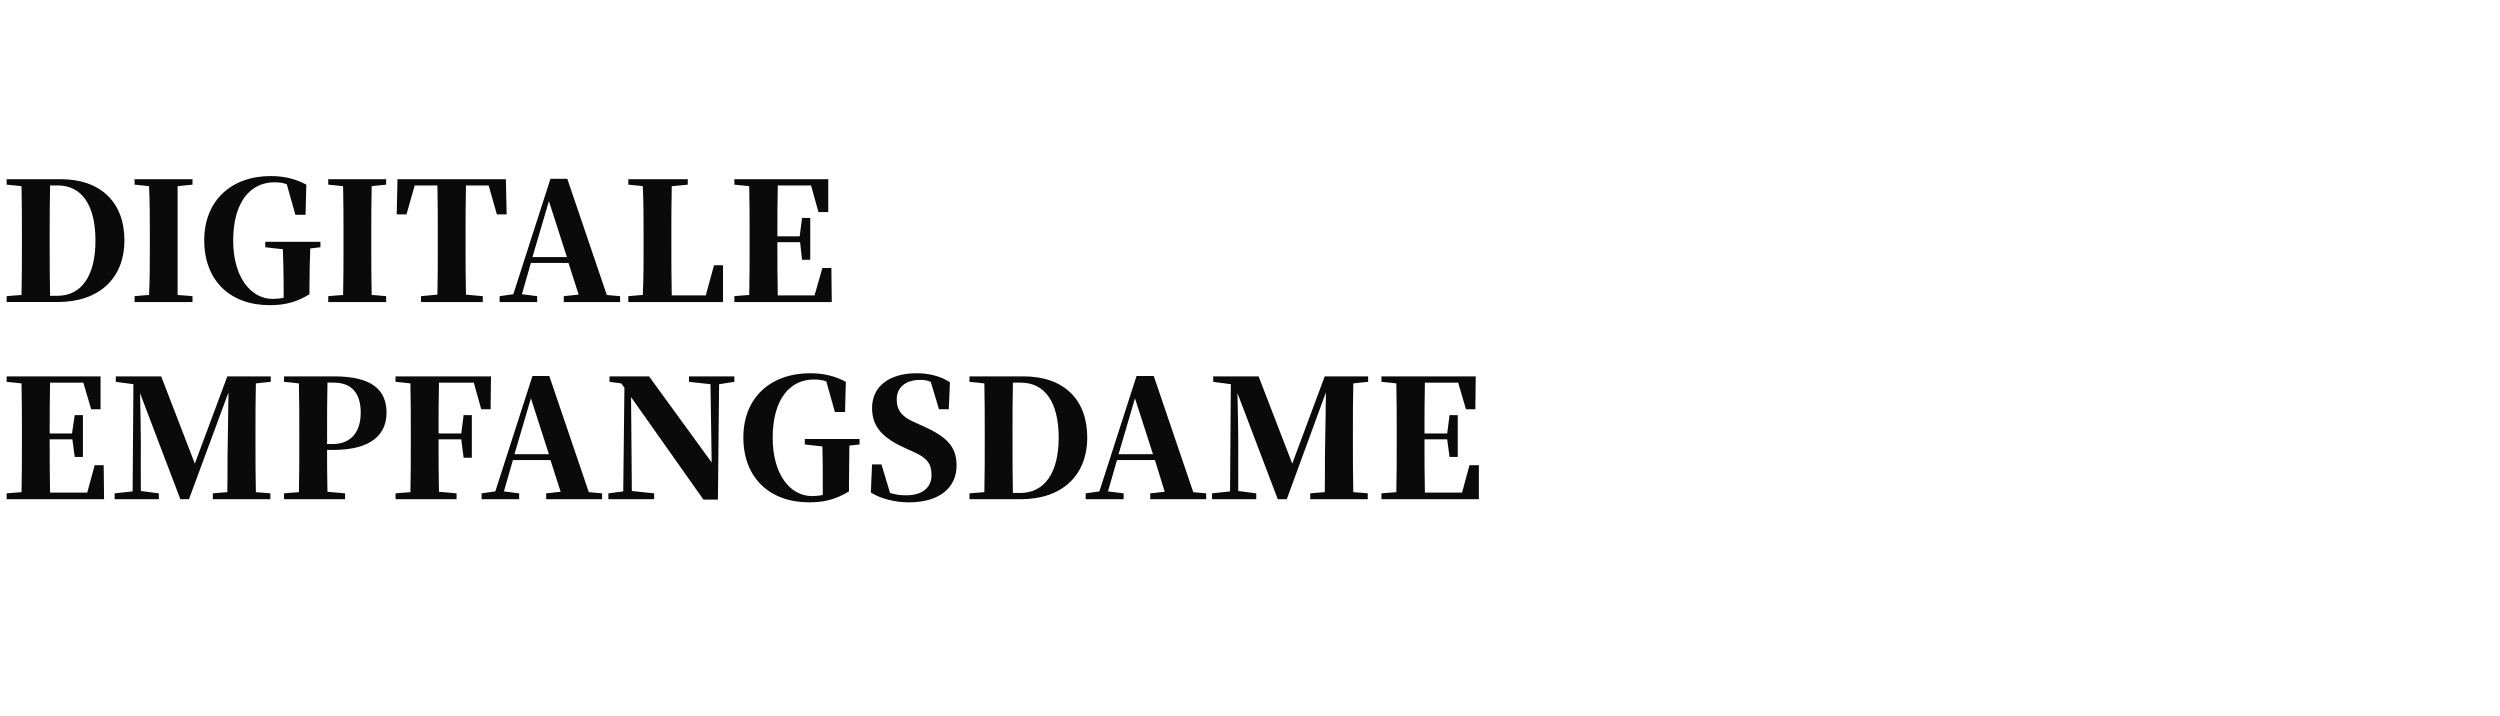 <?xml version="1.0" standalone="no"?><!DOCTYPE svg PUBLIC "-//W3C//DTD SVG 1.1//EN" "http://www.w3.org/Graphics/SVG/1.1/DTD/svg11.dtd"><svg xmlns="http://www.w3.org/2000/svg" version="1.1" width="639px" height="182.9px" viewBox="0 -15 639 182.9" style="top:-15px">  <desc>Digitale Empfangsdame</desc>  <defs/>  <g id="Polygon106954">    <path d="M 26.6 112.6 L 1.7 112.6 L 1.7 111.1 C 1.7 111.1 5.5 110.76 5.5 110.8 C 5.6 106.5 5.6 102.2 5.6 97.8 C 5.6 97.8 5.6 96 5.6 96 C 5.6 91.6 5.6 87.3 5.5 83 C 5.5 82.96 1.7 82.6 1.7 82.6 L 1.7 81.2 L 25.7 81.2 L 25.7 89.6 L 23.3 89.6 L 21.3 82.8 C 21.3 82.8 12.81 82.83 12.8 82.8 C 12.7 87 12.7 91.4 12.7 95.8 C 12.73 95.81 18.4 95.8 18.4 95.8 L 19.1 91.1 L 21.2 91.1 L 21.2 101.8 L 19.1 101.8 L 18.5 97.3 L 12.7 97.3 C 12.7 97.3 12.73 97.45 12.7 97.4 C 12.7 102.1 12.7 106.6 12.8 110.9 C 12.81 110.93 22.3 110.9 22.3 110.9 L 24.2 103.9 L 26.5 103.9 L 26.6 112.6 Z M 65.4 83 C 65.3 87.3 65.3 91.6 65.3 96 C 65.3 96 65.3 97.8 65.3 97.8 C 65.3 102.2 65.3 106.6 65.4 110.8 C 65.39 110.76 69.1 111.1 69.1 111.1 L 69.1 112.6 L 54.4 112.6 L 54.4 111.1 C 54.4 111.1 58.09 110.76 58.1 110.8 C 58.2 106.5 58.1 102.2 58.2 98.8 C 58.21 98.84 58.4 85.3 58.4 85.3 L 48.3 112.6 L 46.1 112.6 C 46.1 112.6 35.78 85.52 35.8 85.5 C 35.9 89.9 36 95.3 36 98 C 35.95 98 36 110.5 36 110.5 L 40.6 111.1 L 40.6 112.6 L 29.3 112.6 L 29.3 111.1 L 33.9 110.6 L 34.1 83.2 L 29.6 82.6 L 29.6 81.2 L 41.2 81.2 L 49.8 103.5 L 58.1 81.2 L 69.2 81.2 L 69.2 82.6 C 69.2 82.6 65.39 82.96 65.4 83 Z M 83.7 82.8 C 83.6 87.1 83.6 91.5 83.6 96 C 83.62 95.98 83.6 98.5 83.6 98.5 C 83.6 98.5 85.01 98.46 85 98.5 C 89.9 98.5 92.2 95.2 92.2 90.5 C 92.2 85.4 89.8 82.8 85.3 82.8 C 85.3 82.8 83.7 82.8 83.7 82.8 Z M 83.6 100 C 83.6 103.2 83.6 106.9 83.7 110.7 C 83.71 110.68 88.2 111.1 88.2 111.1 L 88.2 112.6 L 72.6 112.6 L 72.6 111.1 C 72.6 111.1 76.4 110.76 76.4 110.8 C 76.5 106.5 76.5 102.2 76.5 97.8 C 76.5 97.8 76.5 96 76.5 96 C 76.5 91.6 76.5 87.3 76.4 83 C 76.4 82.96 72.6 82.6 72.6 82.6 L 72.6 81.2 C 72.6 81.2 85.43 81.2 85.4 81.2 C 95 81.2 98.8 84.6 98.8 90.5 C 98.8 95.8 95.2 100 85.2 100 C 85.2 100 83.6 100 83.6 100 Z M 125.4 89.6 L 123 89.6 L 121.1 82.8 C 121.1 82.8 112.22 82.83 112.2 82.8 C 112.1 87 112.1 91.4 112.1 95.8 C 112.14 95.81 117.9 95.8 117.9 95.8 L 118.5 91.1 L 120.6 91.1 L 120.6 102 L 118.5 102 L 117.9 97.3 L 112.1 97.3 C 112.1 97.3 112.14 97.45 112.1 97.4 C 112.1 102 112.1 106.4 112.2 110.7 C 112.22 110.68 116.7 111.1 116.7 111.1 L 116.7 112.6 L 101.1 112.6 L 101.1 111.1 C 101.1 111.1 104.92 110.76 104.9 110.8 C 105 106.5 105 102.2 105 97.8 C 105 97.8 105 96 105 96 C 105 91.6 105 87.3 104.9 83 C 104.92 82.96 101.1 82.6 101.1 82.6 L 101.1 81.2 L 125.5 81.2 L 125.4 89.6 Z M 140.3 101.1 L 135.7 86.8 L 131.5 101.1 L 140.3 101.1 Z M 153.9 111.1 L 153.9 112.6 L 139.6 112.6 L 139.6 111.1 L 143.3 110.7 L 140.7 102.6 L 131.1 102.6 L 128.8 110.6 L 132.7 111.1 L 132.7 112.6 L 123.1 112.6 L 123.1 111.1 L 126.6 110.6 L 136.1 81.1 L 140.4 81.1 L 150.5 110.8 L 153.9 111.1 Z M 187.7 82.6 L 183.8 83.2 L 183.5 112.7 L 179.8 112.7 L 161.3 86.5 L 161.5 110.5 L 167.2 111.1 L 167.2 112.6 L 155.5 112.6 L 155.5 111.1 L 159.3 110.6 L 159.6 84.1 L 158.8 83 L 155.8 82.6 L 155.8 81.2 L 165.9 81.2 L 181.9 103.2 L 181.6 83.2 L 176.1 82.6 L 176.1 81.2 L 187.7 81.2 L 187.7 82.6 Z M 219.7 98.6 C 219.7 98.6 217.14 98.92 217.1 98.9 C 217.1 102 217 105.1 217 108.6 C 217 108.6 217 110.6 217 110.6 C 213.7 112.6 210.8 113.4 206.8 113.4 C 196.8 113.4 190 107.2 190 96.8 C 190 86.7 196.9 80.4 207.1 80.4 C 210.7 80.4 213.6 81.2 216.2 82.6 C 216.17 82.62 216 90.3 216 90.3 L 213.4 90.3 C 213.4 90.3 211.22 82.54 211.2 82.5 C 210.2 82.1 209.2 82 208 82 C 202.1 82 197.5 86.8 197.5 96.9 C 197.5 106.2 201.9 111.8 207.6 111.8 C 208.5 111.8 209.5 111.7 210.3 111.5 C 210.3 111.5 210.3 108.4 210.3 108.4 C 210.3 105.3 210.3 102.3 210.2 99.1 C 210.21 99.13 205.7 98.6 205.7 98.6 L 205.7 97.2 L 219.7 97.2 L 219.7 98.6 Z M 235.9 93.9 C 242.2 96.7 244.5 99.3 244.5 104 C 244.5 109.6 240.2 113.4 232.3 113.4 C 228.9 113.4 225.1 112.5 222.6 110.9 C 222.56 110.89 222.9 103.7 222.9 103.7 L 225.3 103.7 C 225.3 103.7 227.51 110.97 227.5 111 C 228.8 111.4 230 111.6 231.6 111.6 C 235.8 111.6 238.1 109.6 238.1 106.4 C 238.1 103.5 236.9 102 233.5 100.5 C 233.5 100.5 231.5 99.6 231.5 99.6 C 225.9 97.1 222.9 94.3 222.9 89.3 C 222.9 83.6 227.5 80.4 234.3 80.4 C 237.6 80.4 240.5 81.2 242.8 82.7 C 242.84 82.75 242.5 89.6 242.5 89.6 L 240 89.6 C 240 89.6 237.89 82.62 237.9 82.6 C 237 82.2 236.2 82.1 235.2 82.1 C 231.5 82.1 229.2 84 229.2 87.1 C 229.2 90 230.7 91.6 233.7 92.9 C 233.7 92.9 235.9 93.9 235.9 93.9 Z M 260.8 111 C 267 111 270.6 105.8 270.6 96.9 C 270.6 87.7 267 82.8 260.9 82.8 C 260.9 82.8 258.9 82.8 258.9 82.8 C 258.8 87.1 258.8 91.5 258.8 96.1 C 258.8 96.1 258.8 97.4 258.8 97.4 C 258.8 102.2 258.8 106.6 258.9 111 C 258.9 111 260.8 111 260.8 111 Z M 261.6 81.2 C 271.9 81.2 277.9 87.1 277.9 96.8 C 277.9 106.6 271.4 112.6 260.9 112.6 C 260.86 112.57 247.8 112.6 247.8 112.6 L 247.8 111.1 C 247.8 111.1 251.62 110.76 251.6 110.8 C 251.7 106.5 251.7 102.2 251.7 97.4 C 251.7 97.4 251.7 96.1 251.7 96.1 C 251.7 91.7 251.7 87.3 251.6 83 C 251.62 82.96 247.8 82.6 247.8 82.6 L 247.8 81.2 C 247.8 81.2 261.62 81.2 261.6 81.2 Z M 294.7 101.1 L 290.1 86.8 L 285.9 101.1 L 294.7 101.1 Z M 308.3 111.1 L 308.3 112.6 L 294 112.6 L 294 111.1 L 297.7 110.7 L 295.2 102.6 L 285.5 102.6 L 283.2 110.6 L 287.2 111.1 L 287.2 112.6 L 277.5 112.6 L 277.5 111.1 L 281 110.6 L 290.5 81.1 L 294.9 81.1 L 305 110.8 L 308.3 111.1 Z M 345.9 83 C 345.8 87.3 345.8 91.6 345.8 96 C 345.8 96 345.8 97.8 345.8 97.8 C 345.8 102.2 345.8 106.6 345.9 110.8 C 345.91 110.76 349.6 111.1 349.6 111.1 L 349.6 112.6 L 334.9 112.6 L 334.9 111.1 C 334.9 111.1 338.6 110.76 338.6 110.8 C 338.7 106.5 338.6 102.2 338.7 98.8 C 338.73 98.84 338.9 85.3 338.9 85.3 L 328.9 112.6 L 326.6 112.6 C 326.6 112.6 316.3 85.52 316.3 85.5 C 316.4 89.9 316.5 95.3 316.5 98 C 316.47 98 316.5 110.5 316.5 110.5 L 321.1 111.1 L 321.1 112.6 L 309.8 112.6 L 309.8 111.1 L 314.4 110.6 L 314.6 83.2 L 310.1 82.6 L 310.1 81.2 L 321.7 81.2 L 330.3 103.5 L 338.6 81.2 L 349.7 81.2 L 349.7 82.6 C 349.7 82.6 345.91 82.96 345.9 83 Z M 378 112.6 L 353.1 112.6 L 353.1 111.1 C 353.1 111.1 356.91 110.76 356.9 110.8 C 357 106.5 357 102.2 357 97.8 C 357 97.8 357 96 357 96 C 357 91.6 357 87.3 356.9 83 C 356.91 82.96 353.1 82.6 353.1 82.6 L 353.1 81.2 L 377.2 81.2 L 377.1 89.6 L 374.7 89.6 L 372.7 82.8 C 372.7 82.8 364.22 82.83 364.2 82.8 C 364.1 87 364.1 91.4 364.1 95.8 C 364.14 95.81 369.9 95.8 369.9 95.8 L 370.5 91.1 L 372.6 91.1 L 372.6 101.8 L 370.5 101.8 L 369.9 97.3 L 364.1 97.3 C 364.1 97.3 364.14 97.45 364.1 97.4 C 364.1 102.1 364.1 106.6 364.2 110.9 C 364.22 110.93 373.7 110.9 373.7 110.9 L 375.6 103.9 L 378 103.9 L 378 112.6 Z " stroke="none" fill="#0a0a0a"/>  </g>  <g id="Polygon106953">    <path d="M 14.7 60.6 C 20.9 60.6 24.4 55.4 24.4 46.5 C 24.4 37.3 20.8 32.4 14.8 32.4 C 14.8 32.4 12.8 32.4 12.8 32.4 C 12.7 36.7 12.7 41.1 12.7 45.7 C 12.7 45.7 12.7 47 12.7 47 C 12.7 51.8 12.7 56.2 12.8 60.6 C 12.8 60.6 14.7 60.6 14.7 60.6 Z M 15.5 30.8 C 25.7 30.8 31.8 36.7 31.8 46.4 C 31.8 56.2 25.3 62.2 14.7 62.2 C 14.74 62.17 1.7 62.2 1.7 62.2 L 1.7 60.7 C 1.7 60.7 5.5 60.36 5.5 60.4 C 5.6 56.1 5.6 51.8 5.6 47 C 5.6 47 5.6 45.7 5.6 45.7 C 5.6 41.3 5.6 36.9 5.5 32.6 C 5.5 32.56 1.7 32.2 1.7 32.2 L 1.7 30.8 C 1.7 30.8 15.5 30.8 15.5 30.8 Z M 45.4 32.6 C 45.4 36.8 45.4 41.2 45.4 45.6 C 45.4 45.6 45.4 47.4 45.4 47.4 C 45.4 51.7 45.4 56 45.4 60.4 C 45.44 60.36 49.2 60.7 49.2 60.7 L 49.2 62.2 L 34.4 62.2 L 34.4 60.7 C 34.4 60.7 38.14 60.36 38.1 60.4 C 38.3 56.1 38.3 51.8 38.3 47.4 C 38.3 47.4 38.3 45.6 38.3 45.6 C 38.3 41.2 38.3 36.9 38.1 32.6 C 38.14 32.56 34.4 32.2 34.4 32.2 L 34.4 30.8 L 49.2 30.8 L 49.2 32.2 C 49.2 32.2 45.44 32.56 45.4 32.6 Z M 81.9 48.2 C 81.9 48.2 79.25 48.52 79.3 48.5 C 79.2 51.6 79.1 54.7 79.1 58.2 C 79.1 58.2 79.1 60.2 79.1 60.2 C 75.9 62.2 72.9 63 68.9 63 C 58.9 63 52.2 56.8 52.2 46.4 C 52.2 36.3 59.1 30 69.2 30 C 72.8 30 75.7 30.8 78.3 32.2 C 78.29 32.22 78.1 39.9 78.1 39.9 L 75.5 39.9 C 75.5 39.9 73.33 32.14 73.3 32.1 C 72.3 31.7 71.3 31.6 70.1 31.6 C 64.2 31.6 59.6 36.4 59.6 46.5 C 59.6 55.8 64.1 61.4 69.7 61.4 C 70.6 61.4 71.6 61.3 72.5 61.1 C 72.5 61.1 72.5 58 72.5 58 C 72.5 54.9 72.4 51.9 72.3 48.7 C 72.32 48.73 67.8 48.2 67.8 48.2 L 67.8 46.8 L 81.9 46.8 L 81.9 48.2 Z M 95 32.6 C 94.9 36.8 94.9 41.2 94.9 45.6 C 94.9 45.6 94.9 47.4 94.9 47.4 C 94.9 51.7 94.9 56 95 60.4 C 94.96 60.36 98.7 60.7 98.7 60.7 L 98.7 62.2 L 83.9 62.2 L 83.9 60.7 C 83.9 60.7 87.65 60.36 87.7 60.4 C 87.8 56.1 87.8 51.8 87.8 47.4 C 87.8 47.4 87.8 45.6 87.8 45.6 C 87.8 41.2 87.8 36.9 87.7 32.6 C 87.65 32.56 83.9 32.2 83.9 32.2 L 83.9 30.8 L 98.7 30.8 L 98.7 32.2 C 98.7 32.2 94.96 32.56 95 32.6 Z M 119.1 32.4 C 119 36.8 119 41.1 119 45.6 C 119 45.6 119 47.4 119 47.4 C 119 51.7 119 56 119.1 60.3 C 119.07 60.32 123.4 60.7 123.4 60.7 L 123.4 62.2 L 107.6 62.2 L 107.6 60.7 C 107.6 60.7 111.8 60.32 111.8 60.3 C 111.9 56.1 111.9 51.8 111.9 47.4 C 111.9 47.4 111.9 45.6 111.9 45.6 C 111.9 41.2 111.9 36.8 111.8 32.4 C 111.8 32.43 106 32.4 106 32.4 L 103.9 39.8 L 101.4 39.8 L 101.6 30.8 L 129.3 30.8 L 129.5 39.8 L 127 39.8 L 124.9 32.4 C 124.9 32.4 119.07 32.43 119.1 32.4 Z M 144.9 50.7 L 140.3 36.4 L 136.1 50.7 L 144.9 50.7 Z M 158.5 60.7 L 158.5 62.2 L 144.1 62.2 L 144.1 60.7 L 147.9 60.3 L 145.3 52.2 L 135.7 52.2 L 133.4 60.2 L 137.3 60.7 L 137.3 62.2 L 127.7 62.2 L 127.7 60.7 L 131.2 60.2 L 140.7 30.7 L 145 30.7 L 155.1 60.4 L 158.5 60.7 Z M 184.8 62.2 L 160.6 62.2 L 160.6 60.7 C 160.6 60.7 164.35 60.36 164.3 60.4 C 164.5 56.2 164.5 51.9 164.5 48.6 C 164.5 48.6 164.5 45.6 164.5 45.6 C 164.5 41.2 164.5 36.9 164.3 32.6 C 164.35 32.56 160.6 32.2 160.6 32.2 L 160.6 30.8 L 175.8 30.8 L 175.8 32.2 C 175.8 32.2 171.65 32.6 171.7 32.6 C 171.6 36.8 171.6 41.1 171.6 44.9 C 171.6 44.9 171.6 47.6 171.6 47.6 C 171.6 51.8 171.6 56.2 171.7 60.5 C 171.65 60.53 180.4 60.5 180.4 60.5 L 182.5 52.8 L 184.8 52.8 L 184.8 62.2 Z M 212.6 62.2 L 187.7 62.2 L 187.7 60.7 C 187.7 60.7 191.48 60.36 191.5 60.4 C 191.6 56.1 191.6 51.8 191.6 47.4 C 191.6 47.4 191.6 45.6 191.6 45.6 C 191.6 41.2 191.6 36.9 191.5 32.6 C 191.48 32.56 187.7 32.2 187.7 32.2 L 187.7 30.8 L 211.7 30.8 L 211.7 39.2 L 209.2 39.2 L 207.3 32.4 C 207.3 32.4 198.79 32.43 198.8 32.4 C 198.7 36.6 198.7 41 198.7 45.4 C 198.7 45.41 204.4 45.4 204.4 45.4 L 205 40.7 L 207.1 40.7 L 207.1 51.4 L 205 51.4 L 204.5 46.9 L 198.7 46.9 C 198.7 46.9 198.7 47.05 198.7 47 C 198.7 51.7 198.7 56.2 198.8 60.5 C 198.79 60.53 208.2 60.5 208.2 60.5 L 210.2 53.5 L 212.5 53.5 L 212.6 62.2 Z " stroke="none" fill="#0a0a0a"/>  </g></svg>